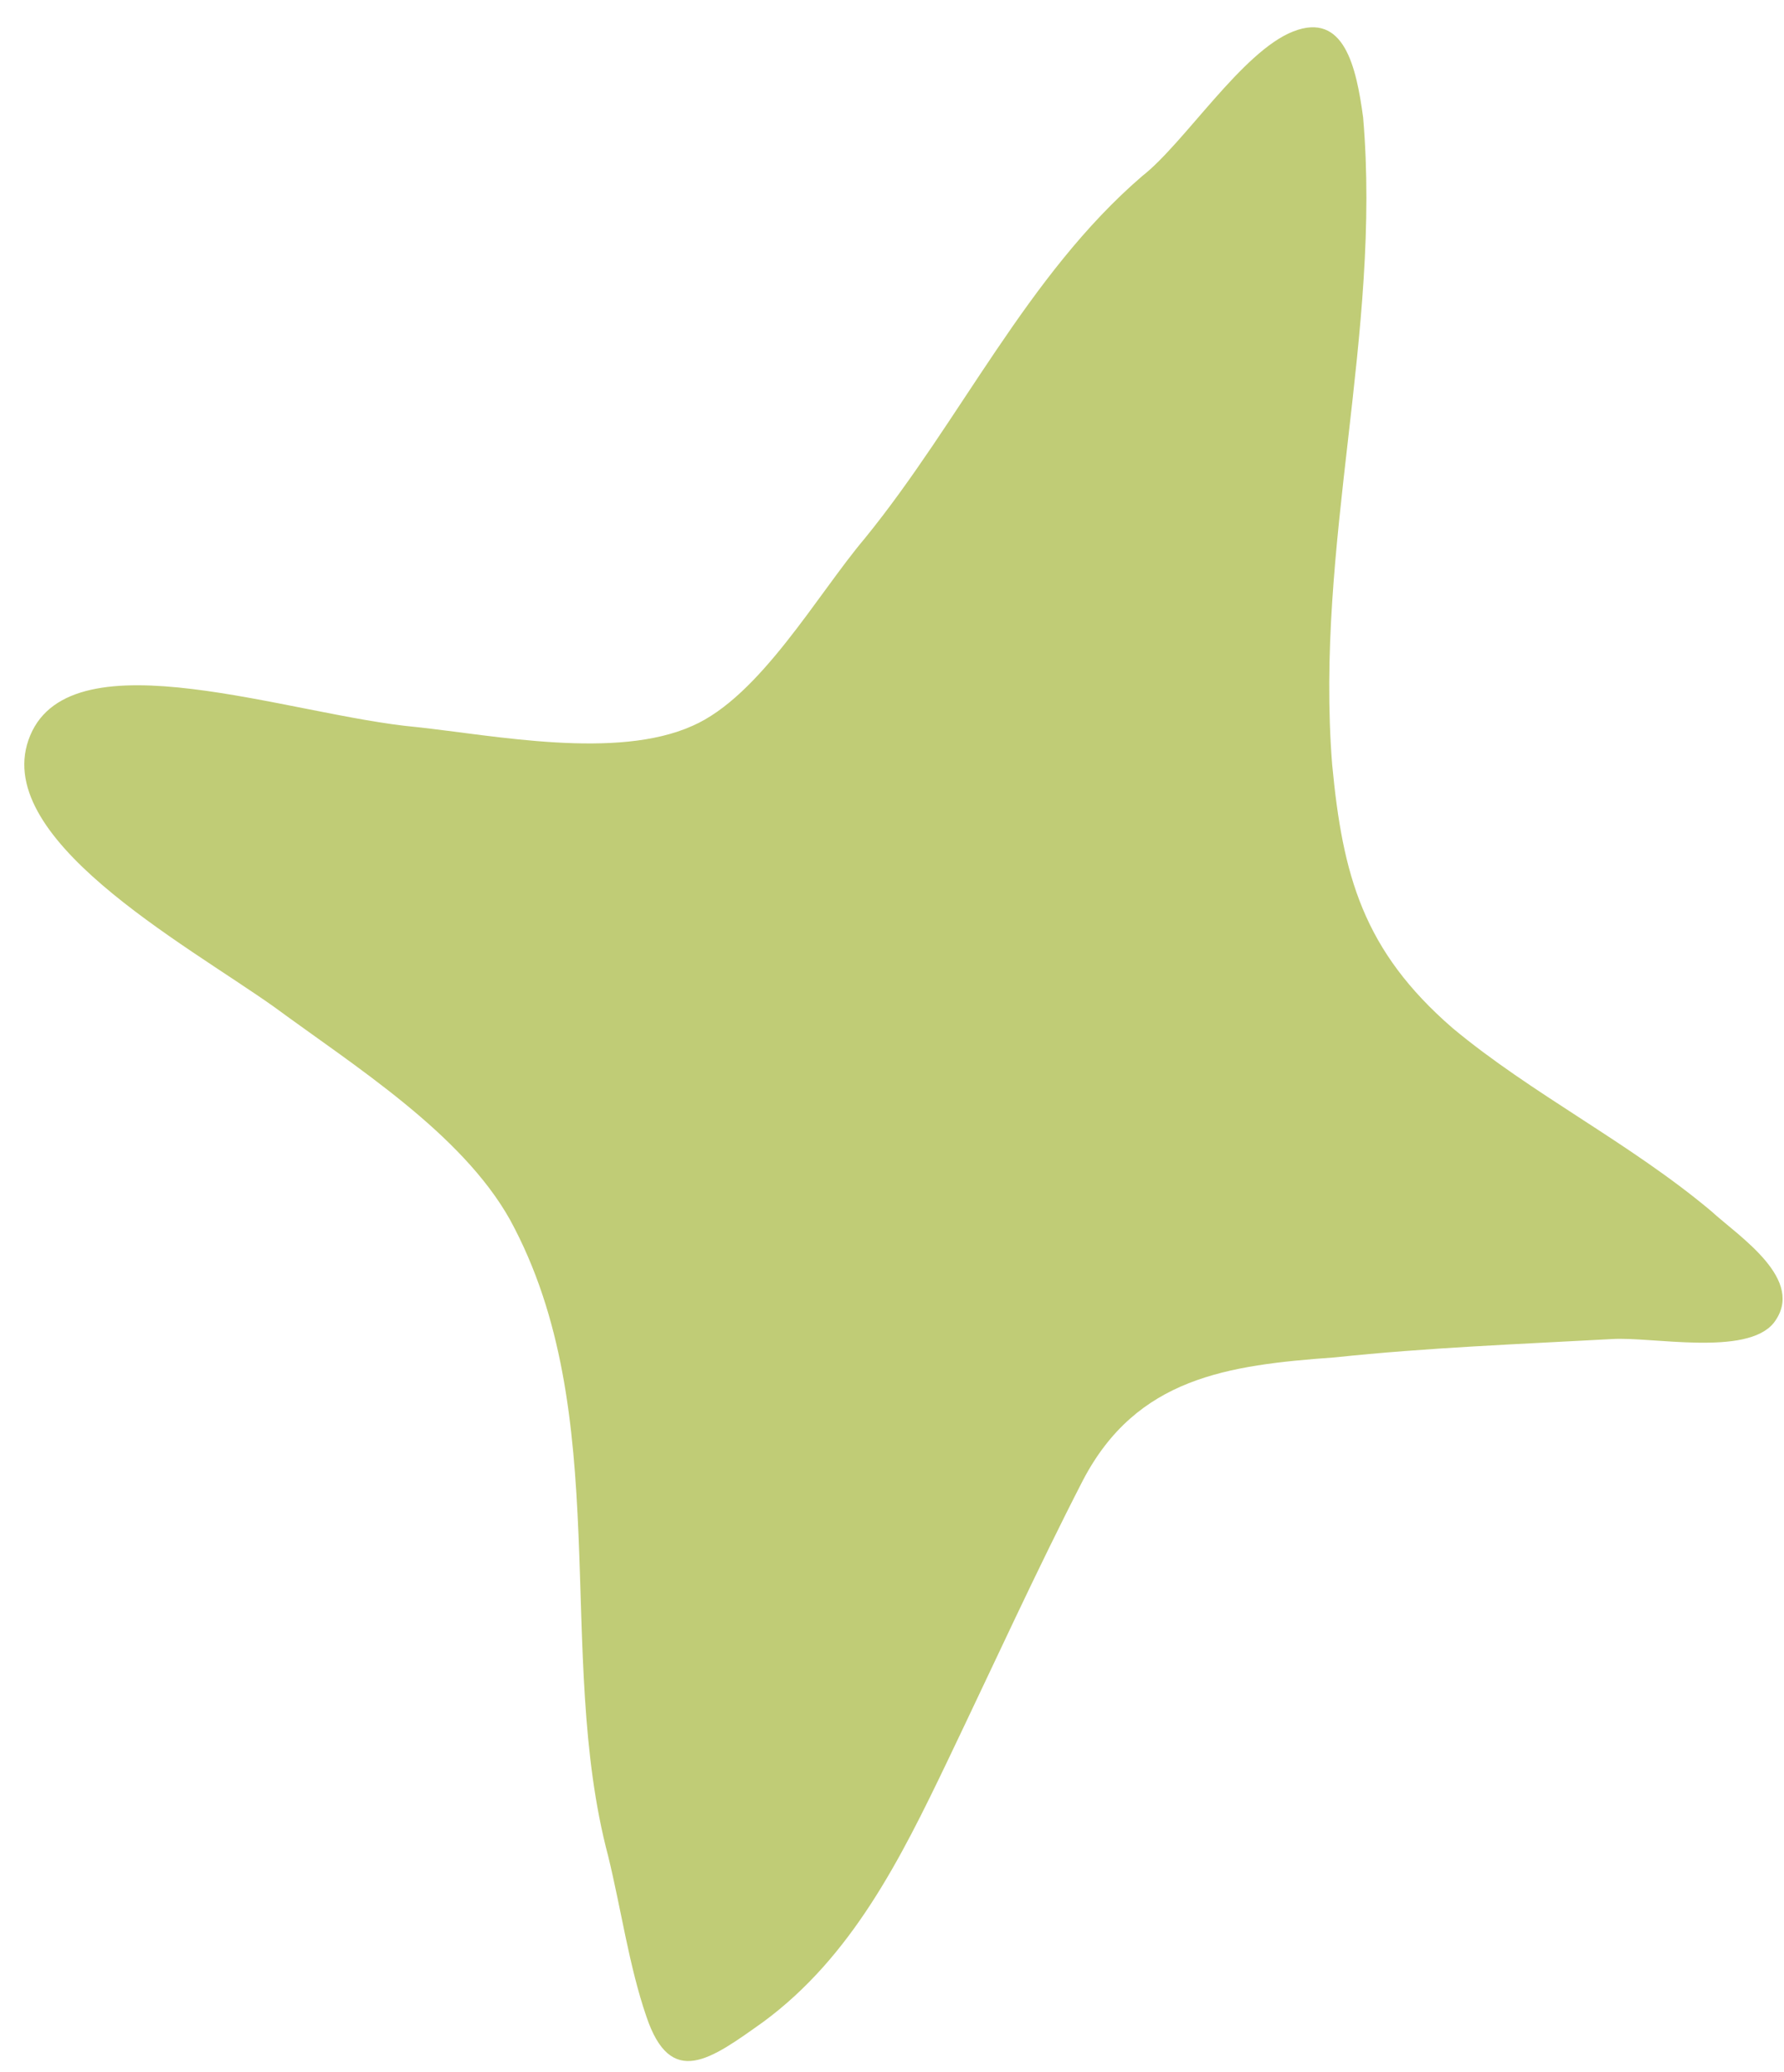 <svg xmlns="http://www.w3.org/2000/svg" fill="none" viewBox="0 0 62 72" height="72" width="62">
<path fill="#C0CC76" d="M9.519 34.981C12.327 37.047 16.041 39.372 17.726 42.384C21.393 49.114 19.265 57.435 21.135 64.489C21.582 66.313 21.863 68.318 22.461 70.058C23.313 72.605 24.708 71.547 26.526 70.254C29.601 67.989 31.289 64.608 32.918 61.21C34.547 57.812 36.011 54.594 37.635 51.436C39.504 47.865 42.655 47.433 46.382 47.165C49.621 46.822 52.809 46.704 56.014 46.528C57.376 46.435 60.698 47.141 61.643 45.966C62.794 44.471 60.426 42.96 59.468 42.08C56.635 39.703 53.225 38.01 50.481 35.721C47.37 33.024 46.662 30.417 46.297 26.565C45.692 18.909 48.017 11.594 47.373 4.078C47.134 2.326 46.717 0.397 44.941 1.094C43.165 1.791 41.166 4.97 39.693 6.12C35.682 9.574 33.399 14.597 30.053 18.709C28.404 20.658 26.417 24.195 24.064 25.221C21.425 26.407 17.178 25.552 14.475 25.263C10.099 24.865 2.523 22.036 1.05 25.554C-0.423 29.073 6.387 32.76 9.519 34.981Z"></path>
</svg>
